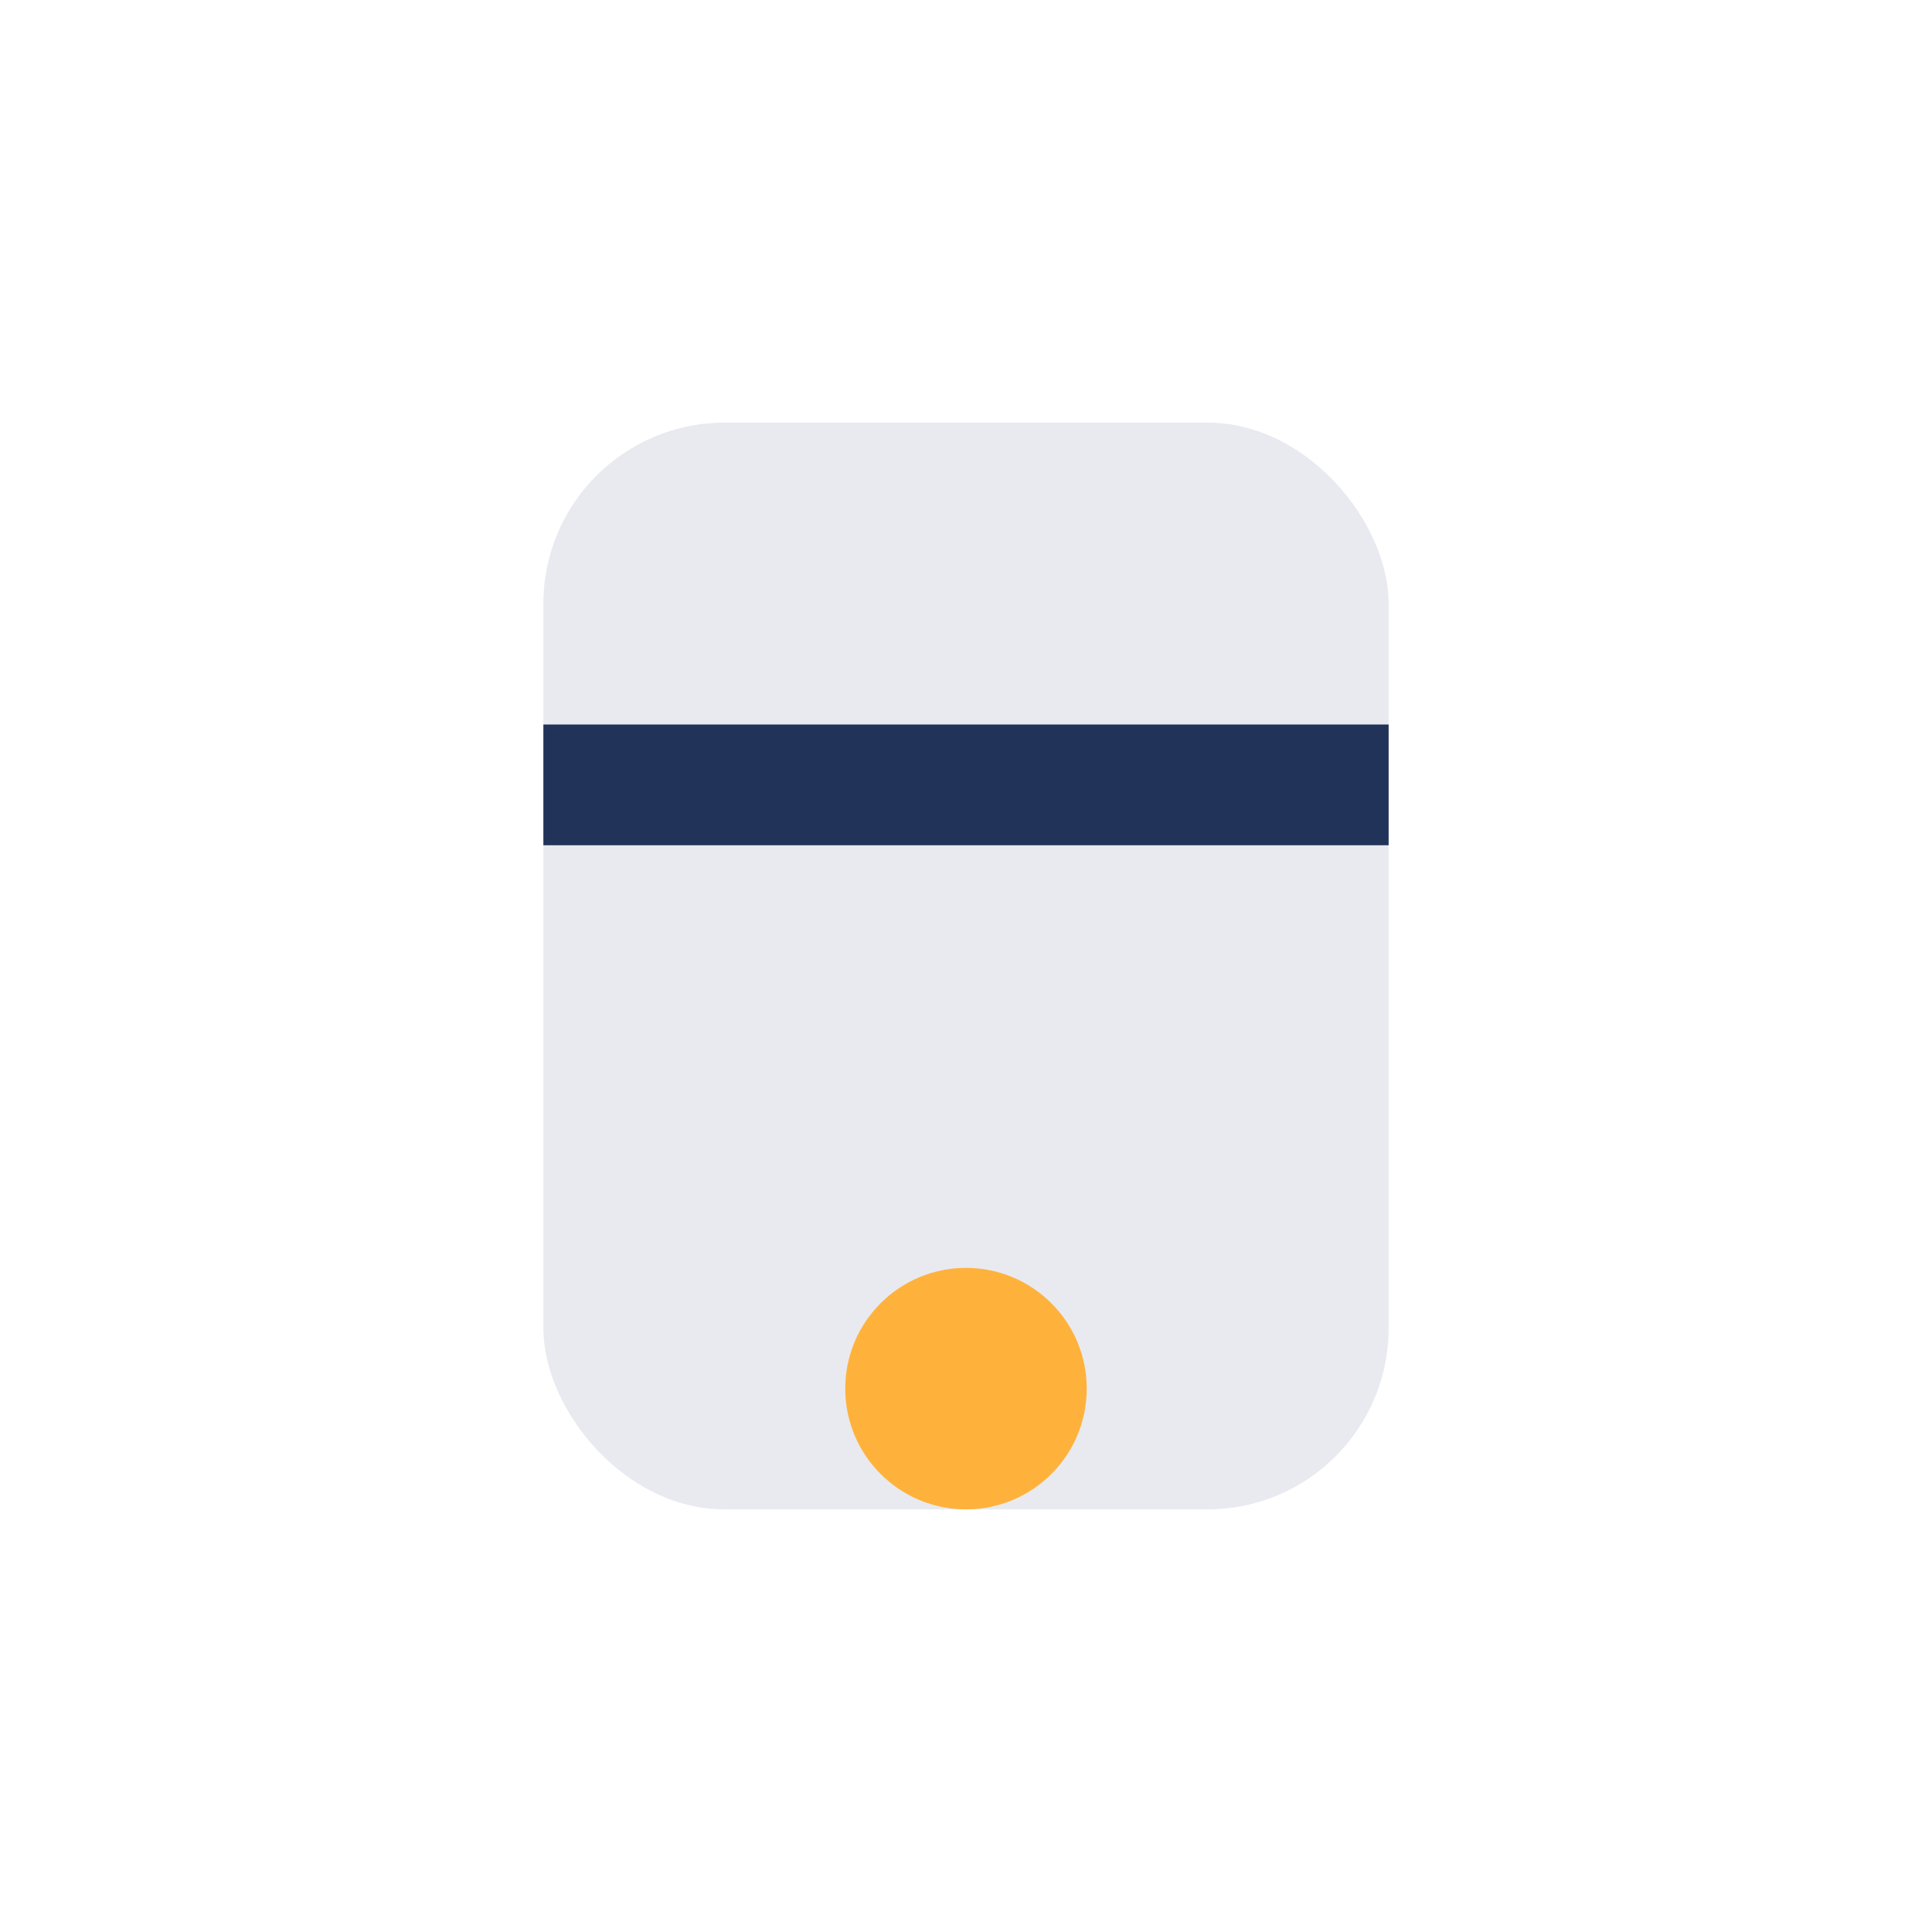 <?xml version="1.0" encoding="UTF-8"?>
<svg xmlns="http://www.w3.org/2000/svg" width="32" height="32" viewBox="0 0 32 32"><rect x="9" y="7" width="14" height="18" rx="3" fill="#E8EAF0"/><path d="M9 13h14" stroke="#223359" stroke-width="2"/><circle cx="16" cy="23" r="2" fill="#FFB23B"/></svg>